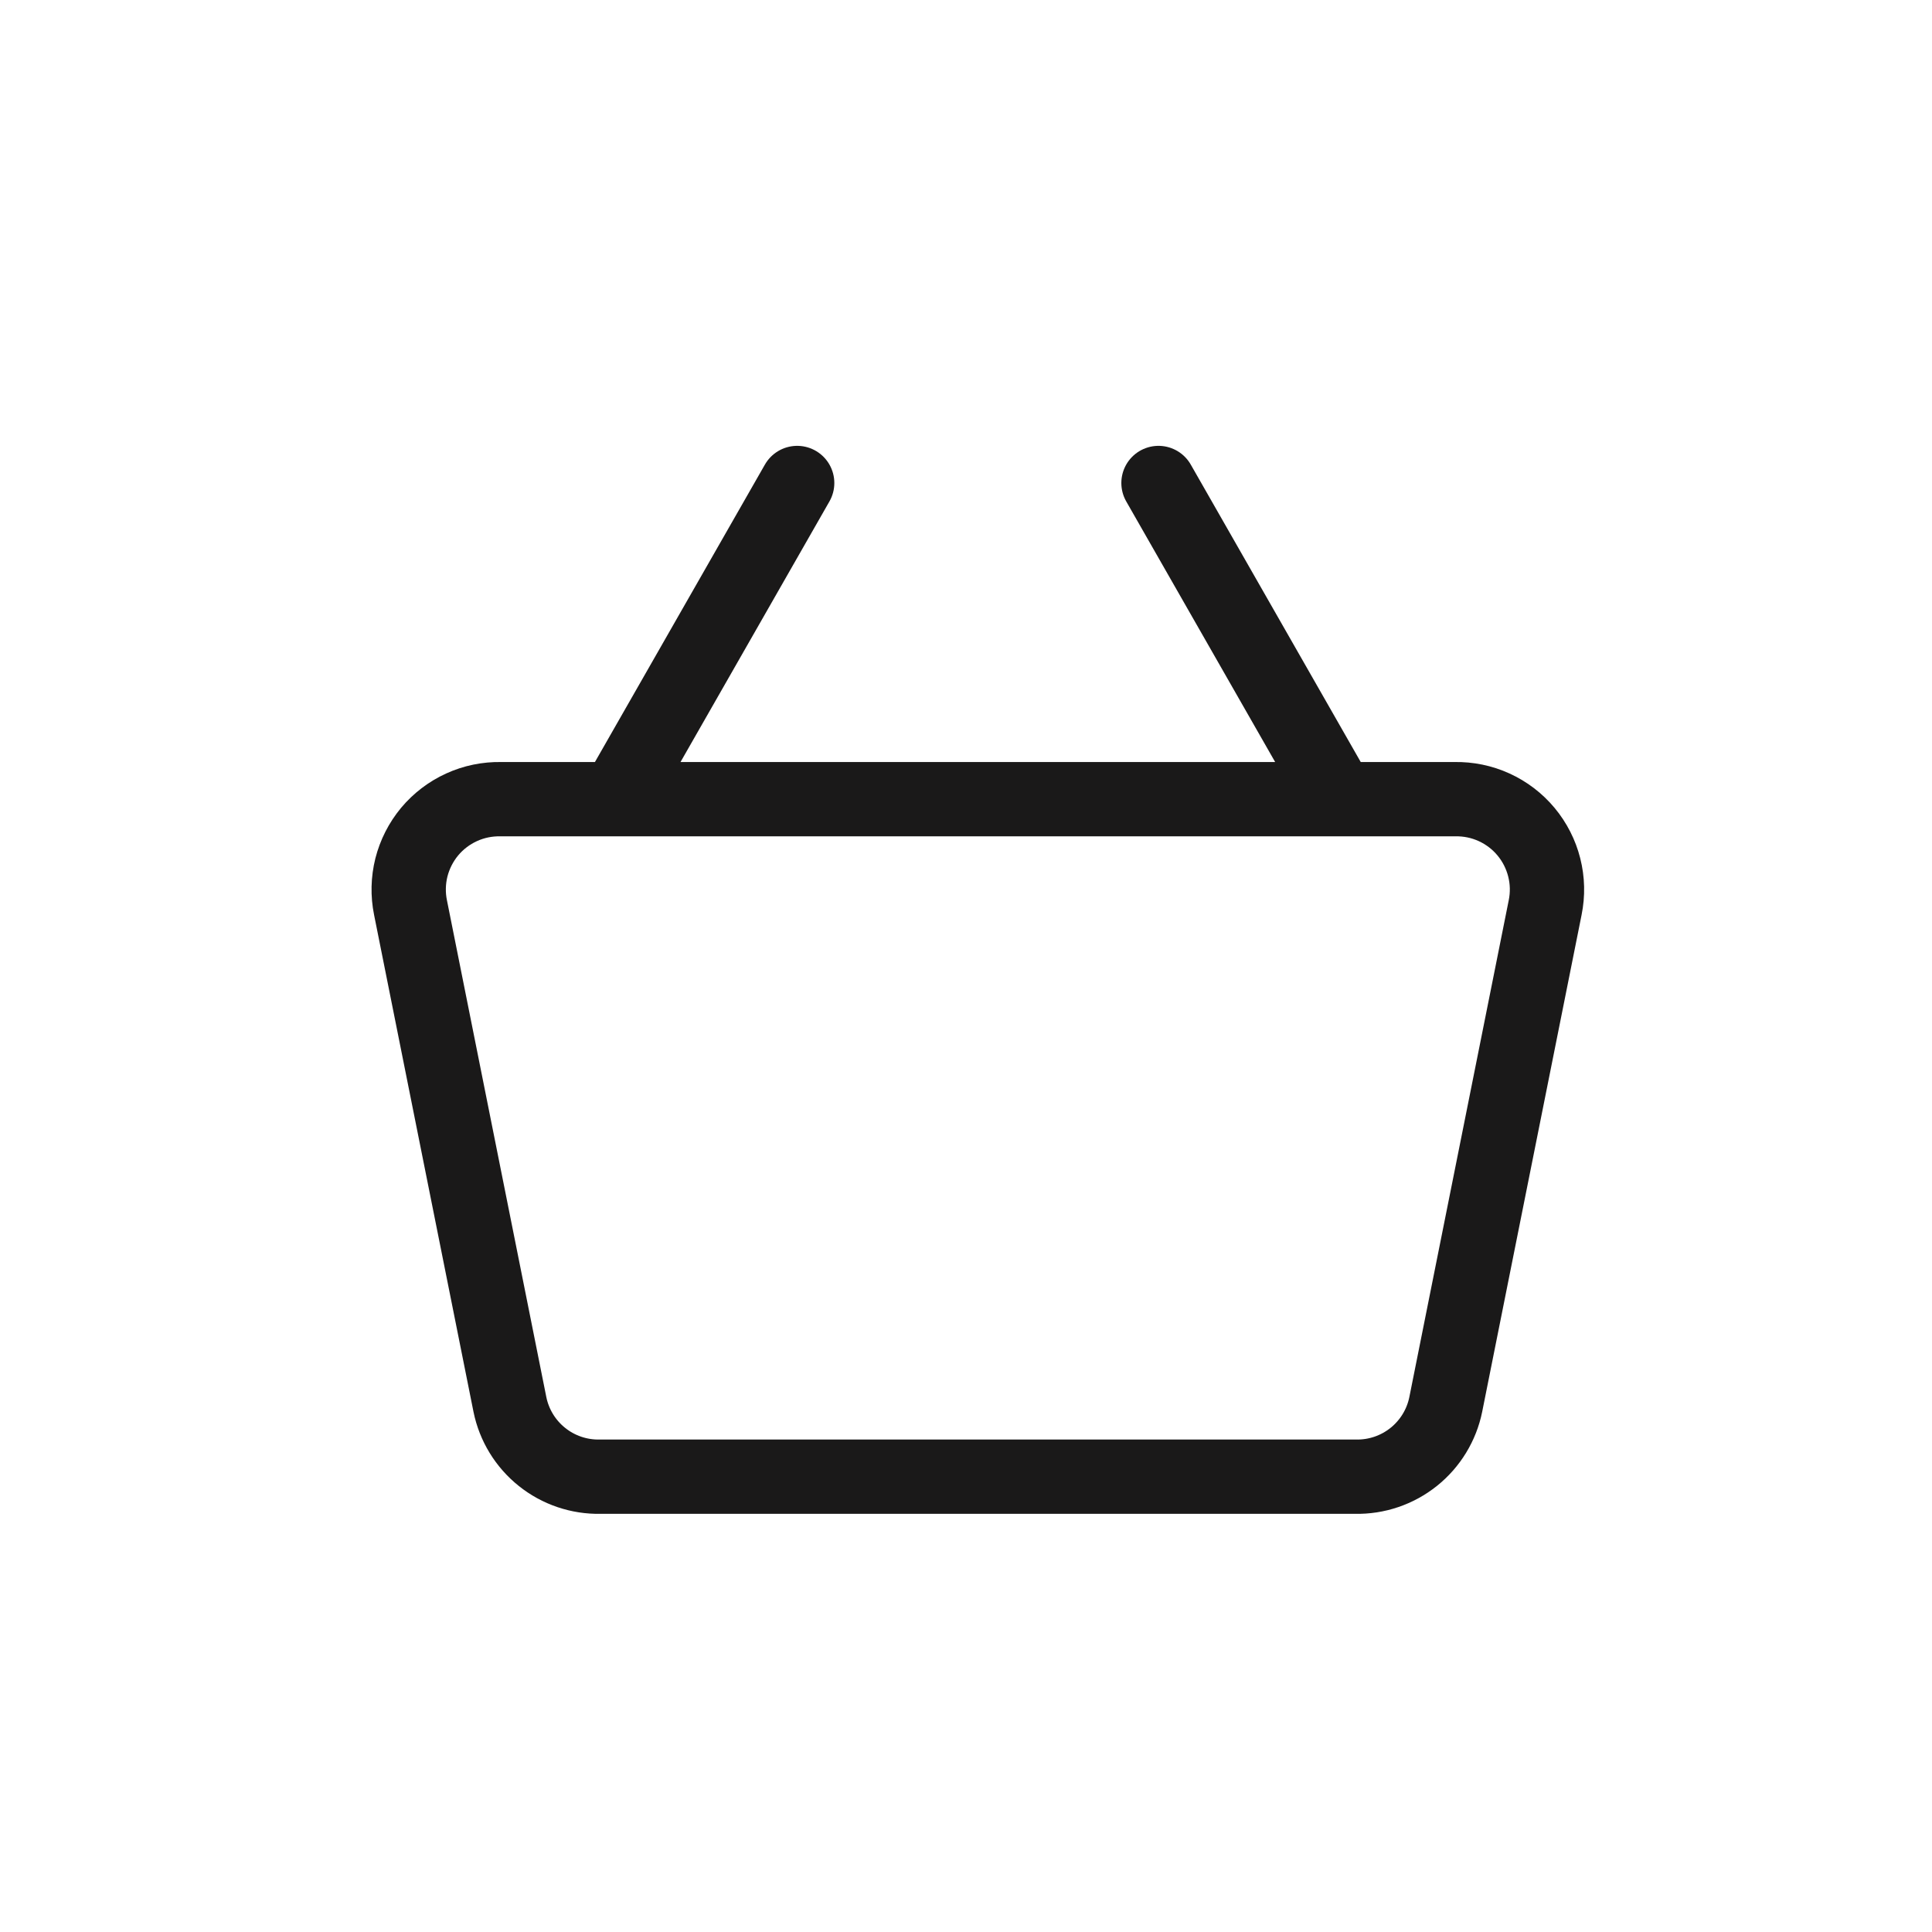 <svg width="52" height="52" viewBox="0 0 52 52" fill="none" xmlns="http://www.w3.org/2000/svg">
<path d="M31.181 13L36.044 21.51M16.593 21.51L21.456 13M39.156 21.51H13.481C13.116 21.503 12.754 21.577 12.422 21.729C12.091 21.88 11.797 22.104 11.563 22.384C11.33 22.665 11.163 22.994 11.073 23.347C10.985 23.701 10.976 24.07 11.049 24.428L13.724 37.8C13.837 38.358 14.143 38.858 14.587 39.213C15.031 39.569 15.586 39.757 16.155 39.745H36.482C37.051 39.757 37.605 39.569 38.05 39.213C38.494 38.858 38.8 38.358 38.913 37.8L41.588 24.428C41.661 24.07 41.653 23.701 41.563 23.347C41.474 22.994 41.307 22.665 41.073 22.384C40.84 22.104 40.546 21.88 40.215 21.729C39.883 21.577 39.521 21.503 39.156 21.51Z" stroke="#1A1919" stroke-width="2" stroke-linecap="round" stroke-linejoin="round"/>
</svg>
